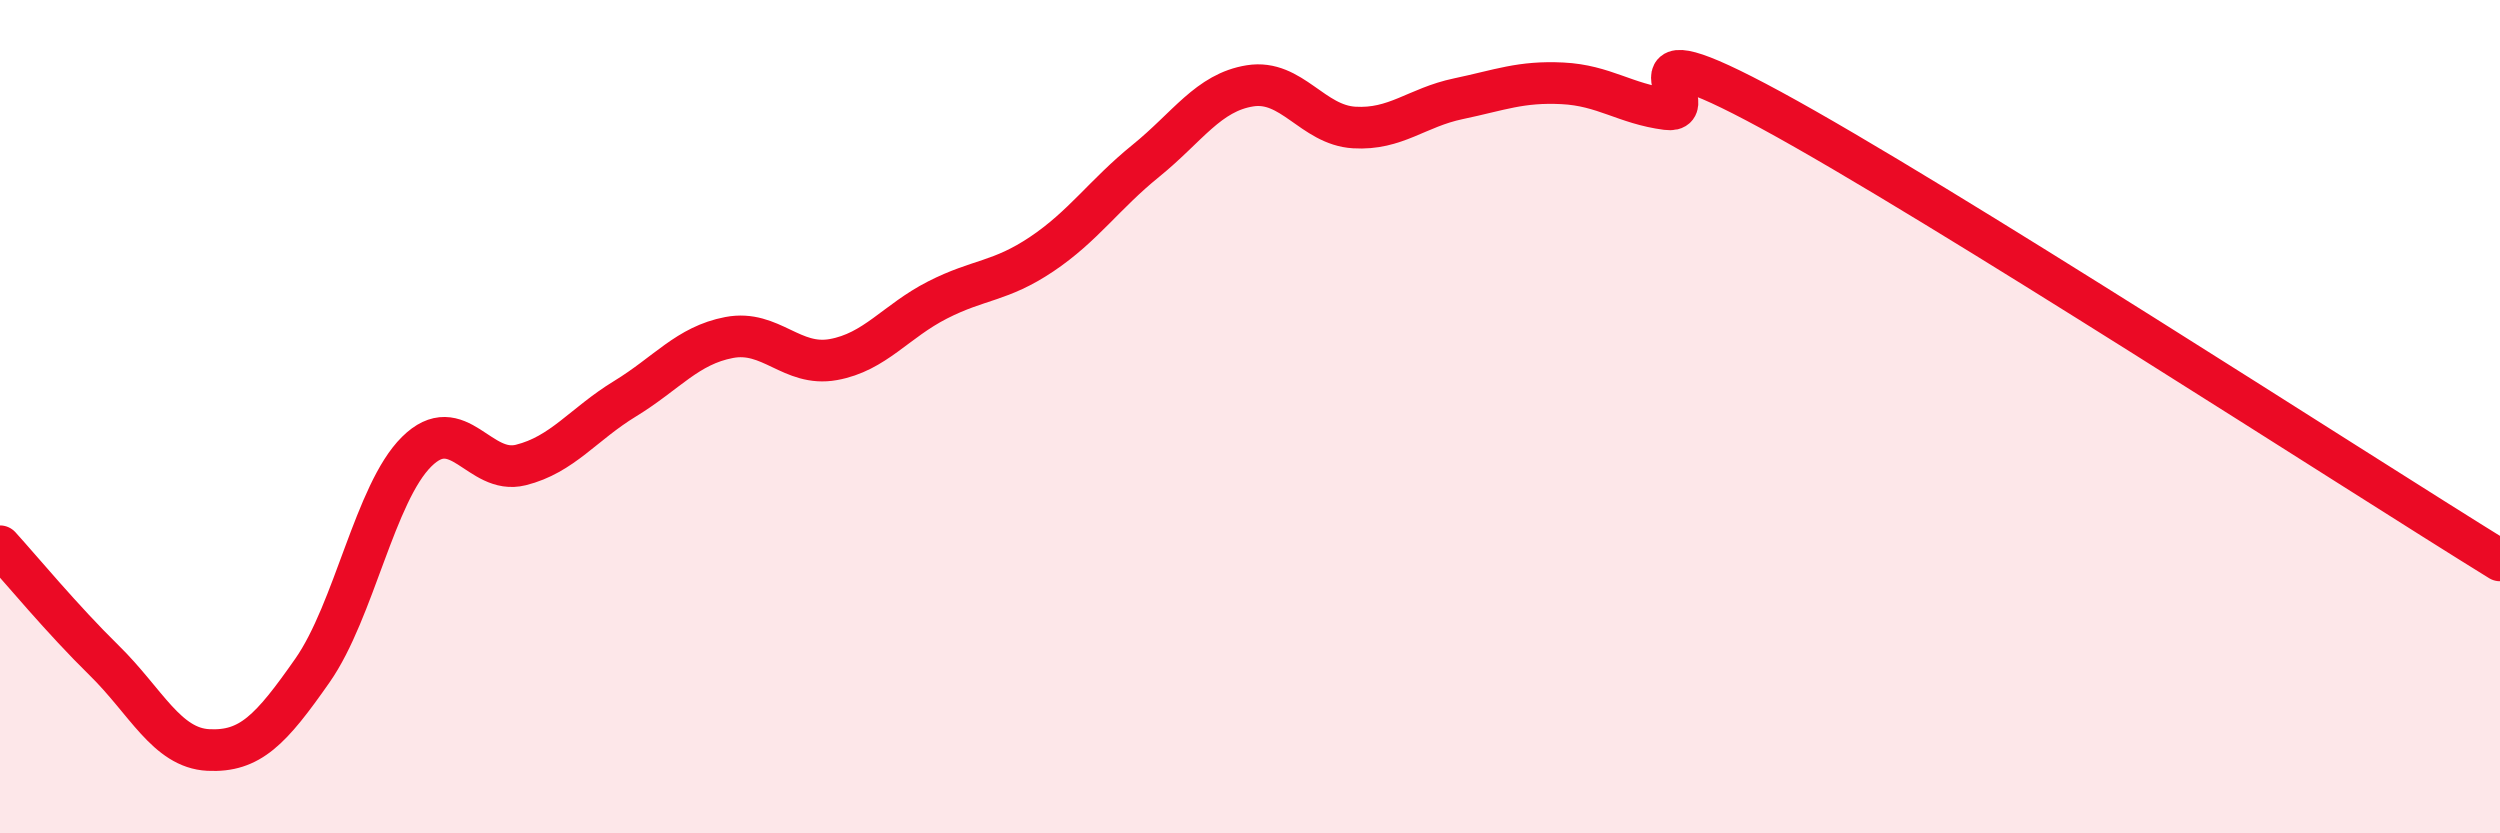 
    <svg width="60" height="20" viewBox="0 0 60 20" xmlns="http://www.w3.org/2000/svg">
      <path
        d="M 0,13.11 C 0.5,13.66 1.5,14.87 2.5,15.85 C 3.5,16.83 4,17.95 5,18 C 6,18.05 6.5,17.52 7.5,16.09 C 8.5,14.66 9,11.83 10,10.84 C 11,9.85 11.5,11.41 12.5,11.16 C 13.5,10.91 14,10.18 15,9.57 C 16,8.96 16.5,8.29 17.5,8.1 C 18.5,7.91 19,8.81 20,8.63 C 21,8.45 21.5,7.71 22.5,7.2 C 23.5,6.69 24,6.77 25,6.1 C 26,5.43 26.5,4.67 27.5,3.86 C 28.5,3.05 29,2.22 30,2.06 C 31,1.9 31.5,3 32.5,3.06 C 33.5,3.12 34,2.58 35,2.37 C 36,2.16 36.5,1.95 37.5,2 C 38.5,2.05 39,2.49 40,2.62 C 41,2.75 38.5,0.47 42.5,2.64 C 46.5,4.81 56.5,11.29 60,13.45L60 20L0 20Z"
        fill="#EB0A25"
        opacity="0.1"
        stroke-linecap="round"
        stroke-linejoin="round"
      />
      <path
        d="M 0,13.11 C 0.5,13.66 1.5,14.87 2.5,15.85 C 3.5,16.83 4,17.95 5,18 C 6,18.05 6.5,17.52 7.5,16.09 C 8.5,14.66 9,11.83 10,10.84 C 11,9.85 11.5,11.41 12.5,11.16 C 13.5,10.91 14,10.18 15,9.57 C 16,8.96 16.5,8.29 17.5,8.1 C 18.5,7.91 19,8.81 20,8.63 C 21,8.45 21.5,7.71 22.5,7.2 C 23.5,6.69 24,6.77 25,6.1 C 26,5.43 26.5,4.67 27.5,3.86 C 28.5,3.05 29,2.22 30,2.06 C 31,1.9 31.5,3 32.5,3.06 C 33.5,3.12 34,2.58 35,2.37 C 36,2.16 36.5,1.95 37.5,2 C 38.5,2.05 39,2.49 40,2.62 C 41,2.75 38.5,0.47 42.5,2.64 C 46.5,4.81 56.5,11.29 60,13.45"
        stroke="#EB0A25"
        stroke-width="1"
        fill="none"
        stroke-linecap="round"
        stroke-linejoin="round"
      />
    </svg>
  